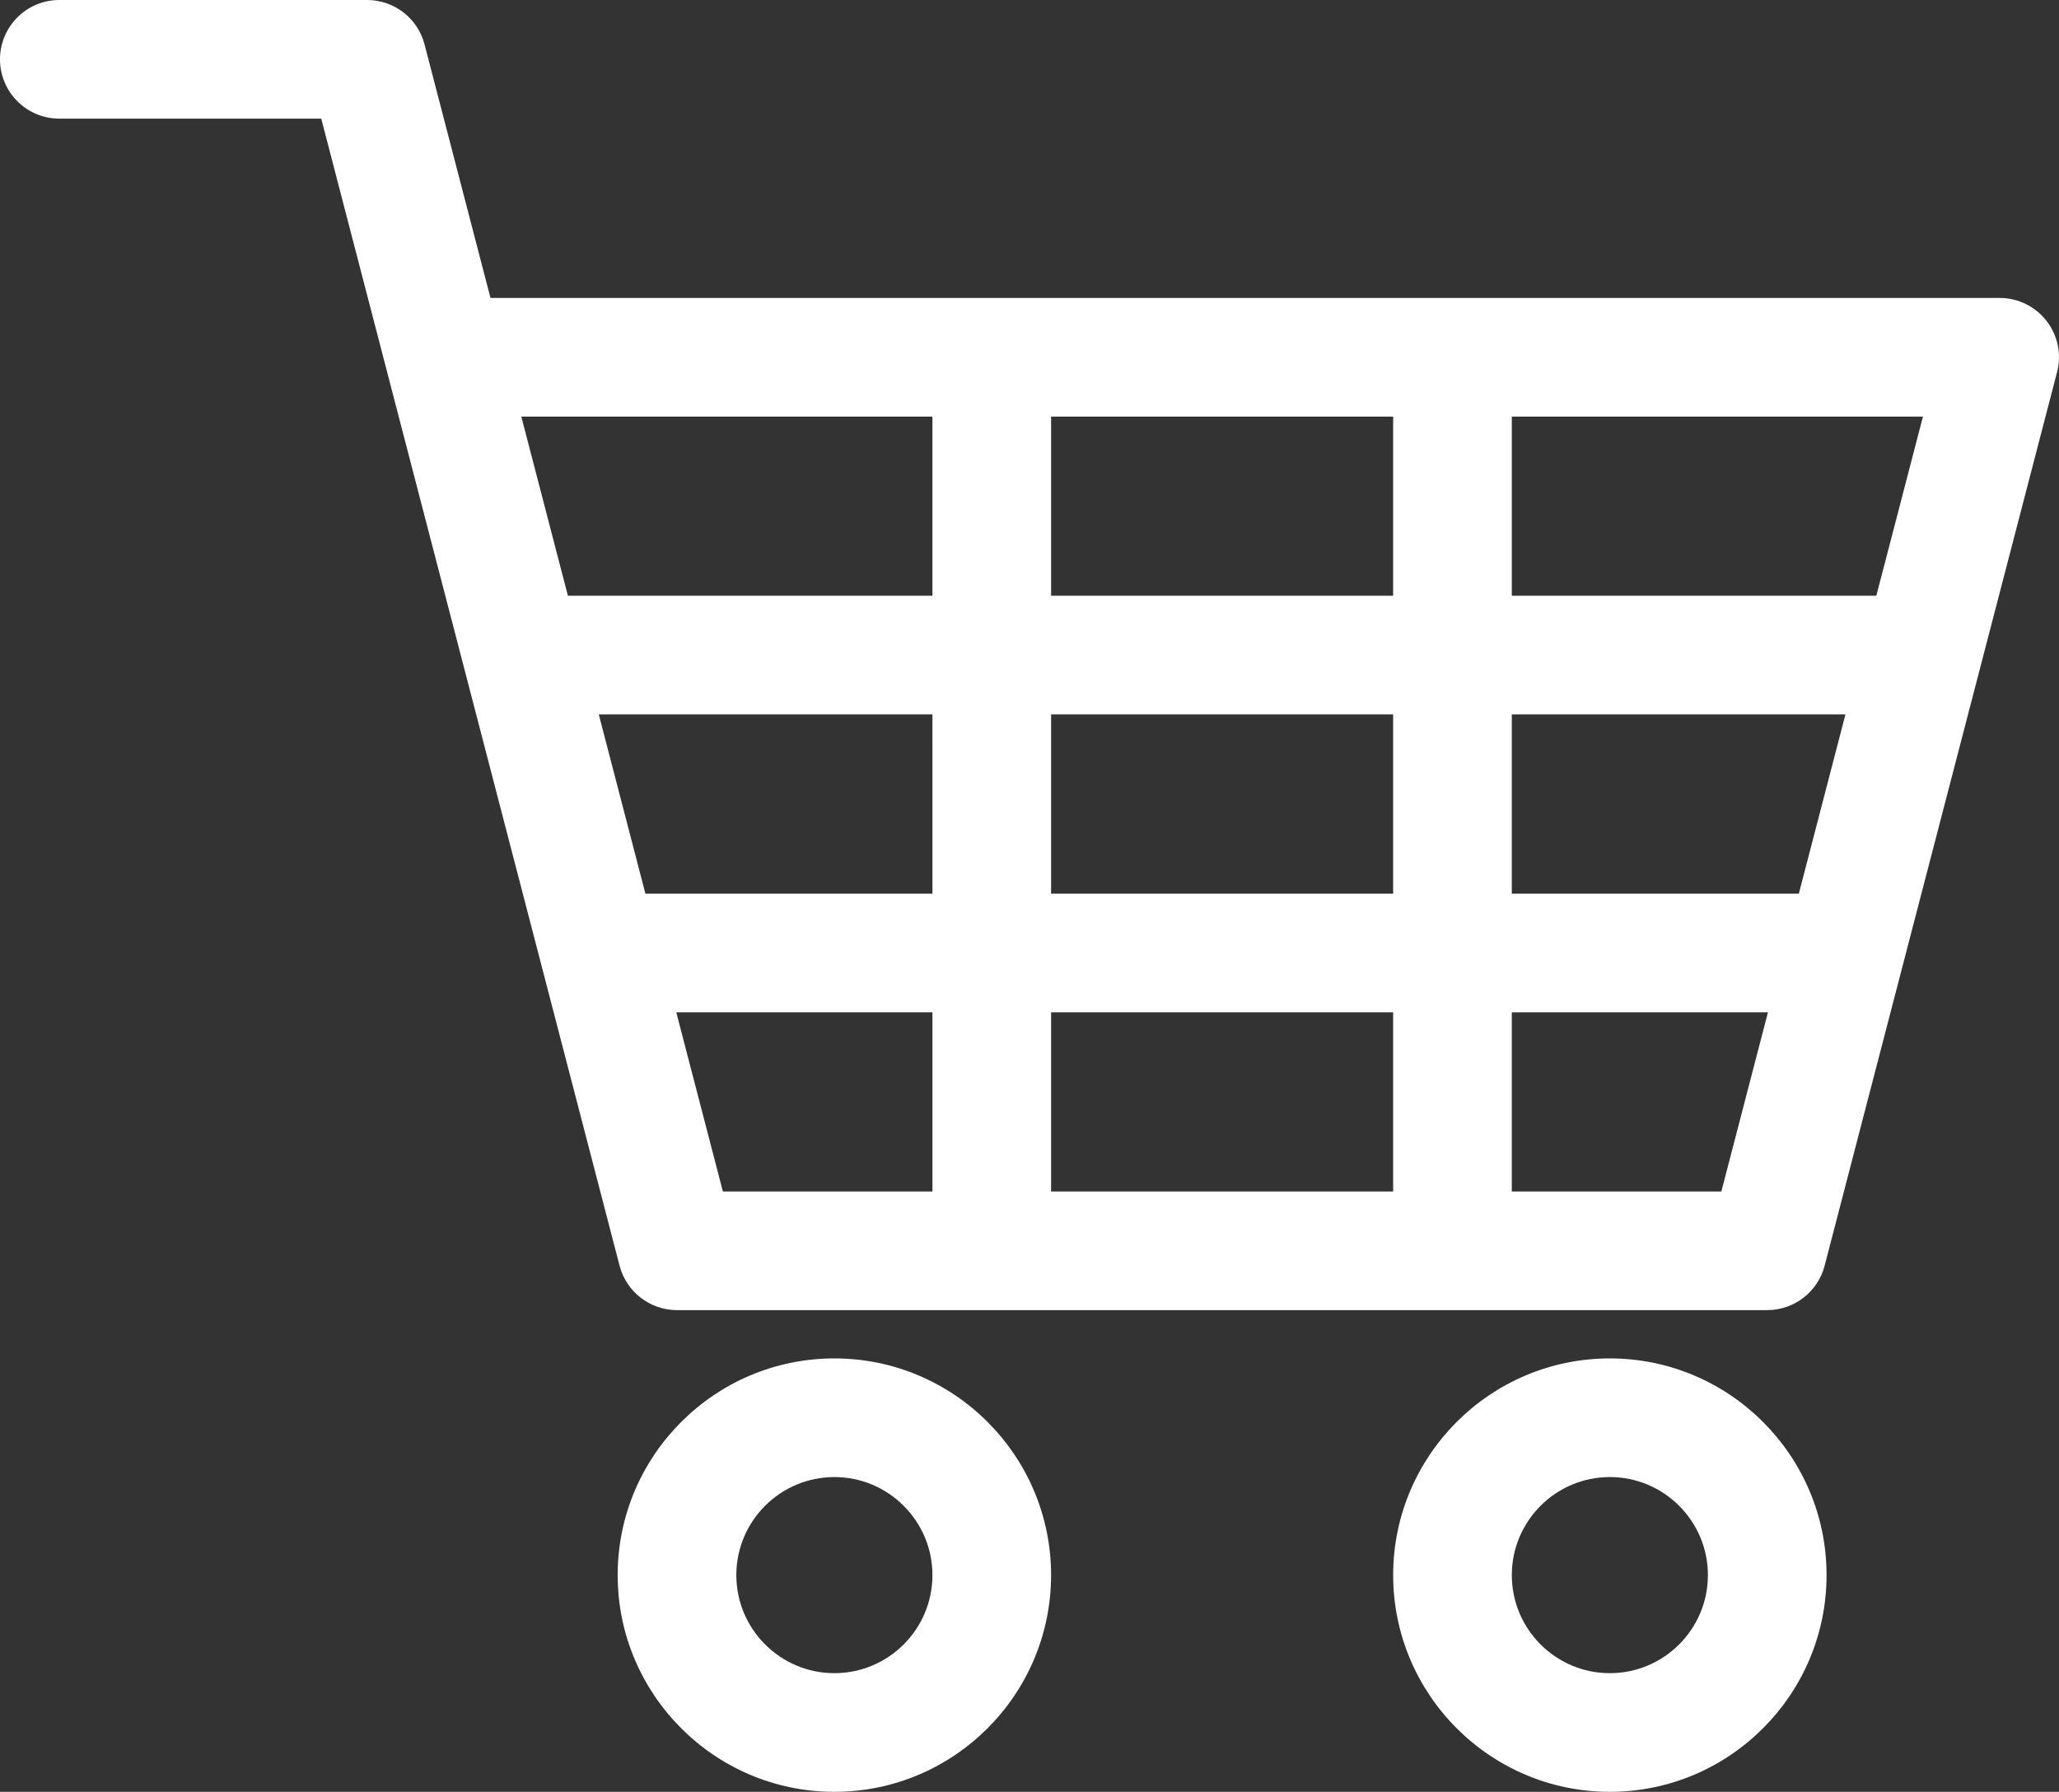 <?xml version="1.0" encoding="utf-8"?>
<!-- Generator: Adobe Illustrator 25.2.3, SVG Export Plug-In . SVG Version: 6.00 Build 0)  -->
<svg version="1.1" id="Layer_1" xmlns="http://www.w3.org/2000/svg" xmlns:xlink="http://www.w3.org/1999/xlink" x="0px" y="0px"
	 width="127.416px" height="110.892px" viewBox="0 0 127.416 110.892" style="enable-background:new 0 0 127.416 110.892;"
	 xml:space="preserve">
<rect x="0" y="0" width="127.416" height="110.892" fill="#333333" stroke="none"/>
<style type="text/css">
	.st0{fill:#FFFFFF;}
</style>
<g>
	<path class="st0" d="M126.649,19.865c-0.695-0.899-1.768-1.426-2.905-1.426H30.352L26.272,2.748C25.852,1.129,24.391,0,22.719,0
		H3.671C1.644,0,0,1.644,0,3.671s1.644,3.671,3.671,3.671H19.88l4.079,15.691c0,0,0,0,0,0.001l14.382,55.299
		c0.42,1.618,1.881,2.747,3.553,2.747h67.465c1.672,0,3.132-1.129,3.553-2.747l14.384-55.3
		C127.584,21.934,127.344,20.764,126.649,19.865z M57.702,73.739H44.734L41.85,62.651h15.852V73.739z M57.702,55.308H39.94
		l-2.886-11.096h20.647L57.702,55.308z M57.702,36.869H35.144l-2.884-11.088h25.441V36.869z M86.212,73.739H65.044V62.651h21.167
		V73.739z M86.212,55.308H65.044V44.212h21.167V55.308z M86.212,36.869H65.044V25.781h21.167V36.869z M106.522,73.739H93.554V62.651
		h15.851L106.522,73.739z M111.316,55.308H93.554V44.212h20.647L111.316,55.308z M116.112,36.869H93.555V25.781h25.442
		L116.112,36.869z"/>
	<path class="st0" d="M51.634,84.069c-7.395,0-13.411,6.016-13.411,13.41c0,7.396,6.016,13.413,13.411,13.413
		c7.394,0,13.41-6.017,13.41-13.413C65.044,90.085,59.029,84.069,51.634,84.069z M51.634,103.549c-3.346,0-6.068-2.723-6.068-6.07
		c0-3.346,2.722-6.067,6.068-6.067c3.345,0,6.067,2.722,6.067,6.067C57.702,100.827,54.98,103.549,51.634,103.549z"/>
	<path class="st0" d="M99.621,84.069c-7.394,0-13.409,6.016-13.409,13.41c0,7.396,6.015,13.413,13.409,13.413
		c7.395,0,13.411-6.017,13.411-13.413C113.032,90.085,107.015,84.069,99.621,84.069z M99.621,103.549
		c-3.345,0-6.066-2.723-6.066-6.07c0-3.346,2.721-6.067,6.066-6.067c3.346,0,6.068,2.722,6.068,6.067
		C105.689,100.827,102.967,103.549,99.621,103.549z"/>
</g>
</svg>
